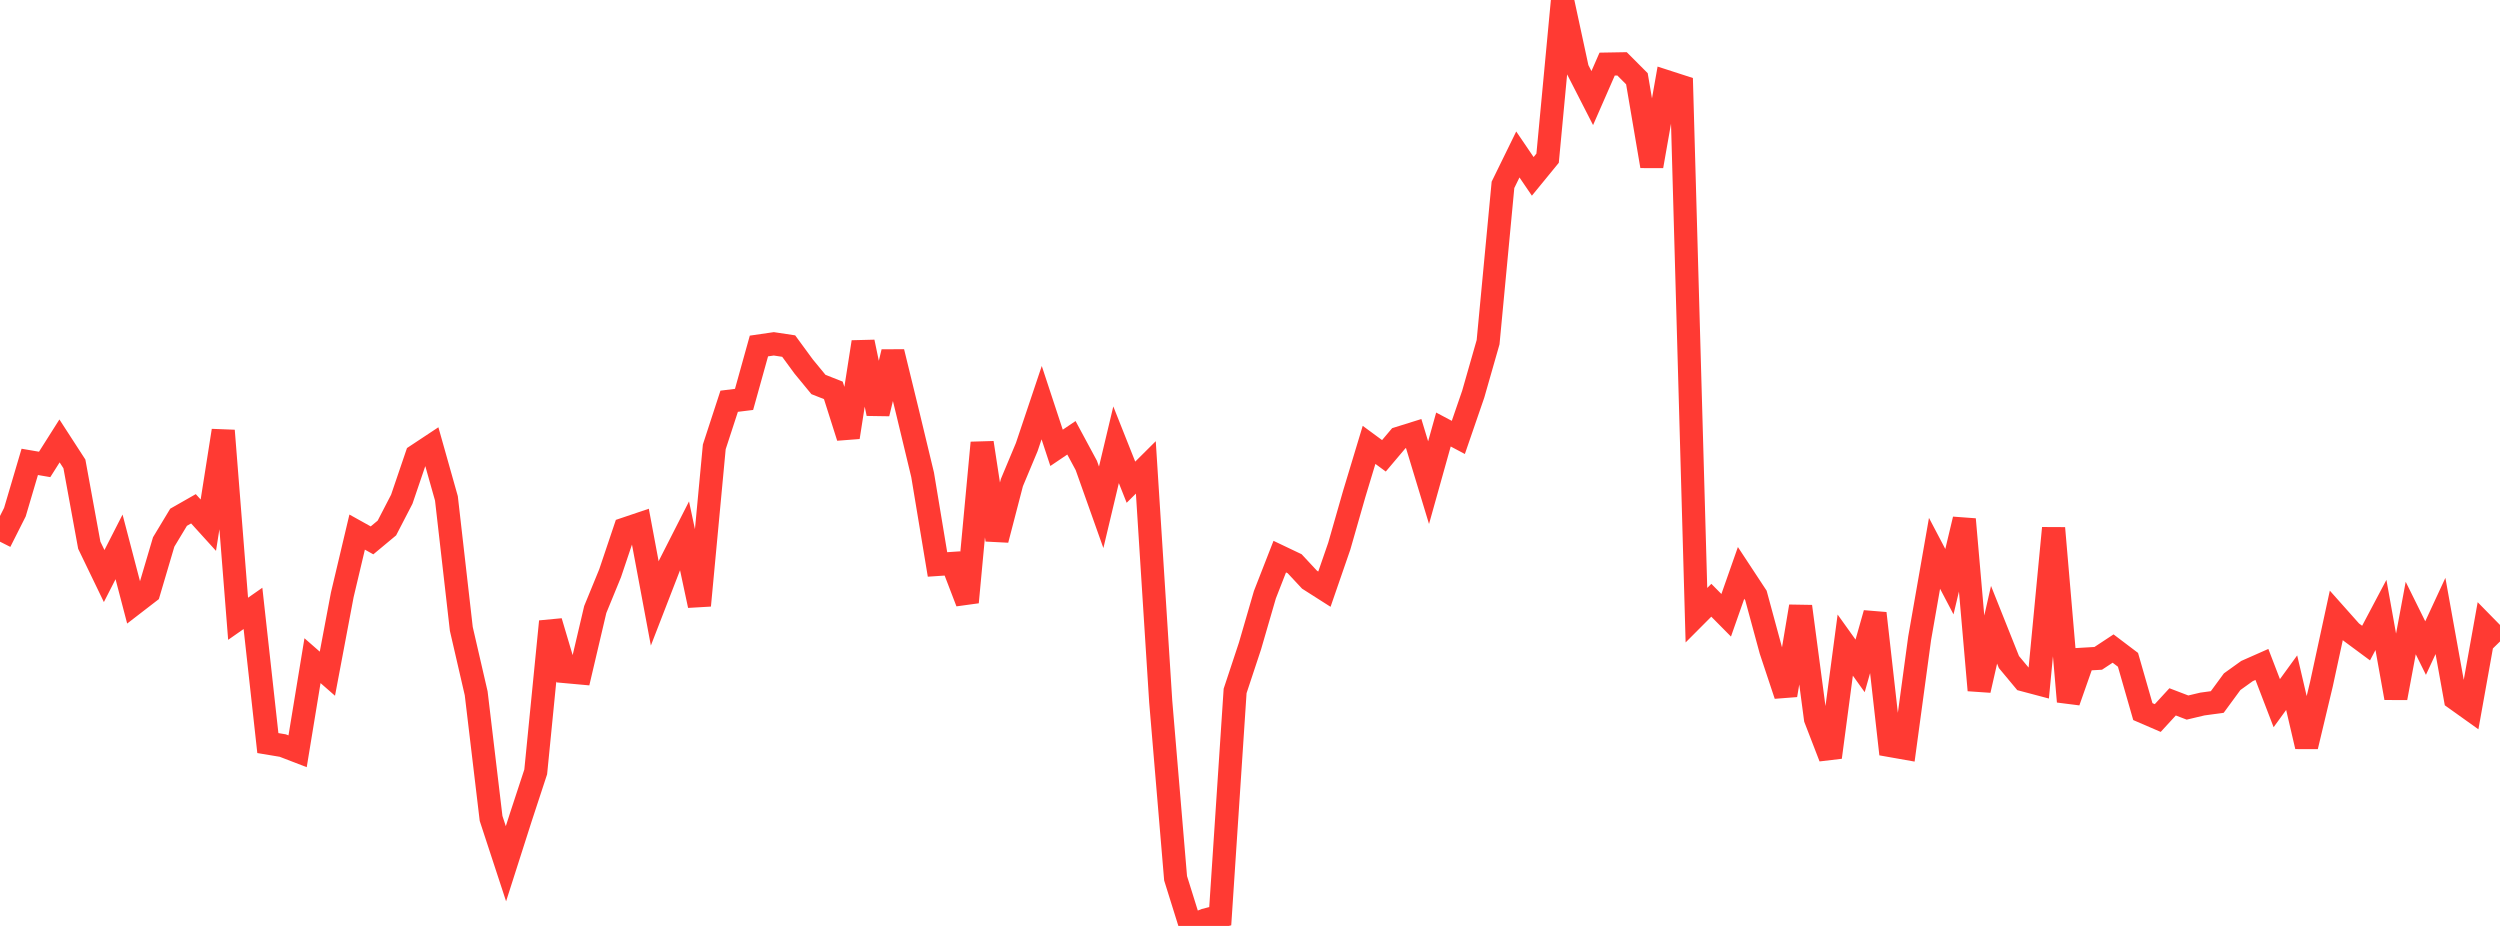 <?xml version="1.0" standalone="no"?>
<!DOCTYPE svg PUBLIC "-//W3C//DTD SVG 1.1//EN" "http://www.w3.org/Graphics/SVG/1.1/DTD/svg11.dtd">

<svg width="135" height="50" viewBox="0 0 135 50" preserveAspectRatio="none" 
  xmlns="http://www.w3.org/2000/svg"
  xmlns:xlink="http://www.w3.org/1999/xlink">


<polyline points="0.0, 29.251 0.804, 27.657 1.607, 24.941 2.411, 25.079 3.214, 23.81 4.018, 25.051 4.821, 29.441 5.625, 31.107 6.429, 29.532 7.232, 32.601 8.036, 31.981 8.839, 29.266 9.643, 27.932 10.446, 27.474 11.25, 28.36 12.054, 23.254 12.857, 33.414 13.661, 32.853 14.464, 40.126 15.268, 40.26 16.071, 40.569 16.875, 35.676 17.679, 36.38 18.482, 32.125 19.286, 28.733 20.089, 29.18 20.893, 28.511 21.696, 26.959 22.5, 24.598 23.304, 24.066 24.107, 26.913 24.911, 33.961 25.714, 37.439 26.518, 44.194 27.321, 46.643 28.125, 44.129 28.929, 41.681 29.732, 33.562 30.536, 36.266 31.339, 36.339 32.143, 32.914 32.946, 30.956 33.75, 28.566 34.554, 28.294 35.357, 32.587 36.161, 30.511 36.964, 28.932 37.768, 32.697 38.571, 24.131 39.375, 21.667 40.179, 21.568 40.982, 18.684 41.786, 18.567 42.589, 18.688 43.393, 19.786 44.196, 20.762 45.0, 21.079 45.804, 23.611 46.607, 18.469 47.411, 22.333 48.214, 19.006 49.018, 22.299 49.821, 25.639 50.625, 30.48 51.429, 30.426 52.232, 32.52 53.036, 23.908 53.839, 29.15 54.643, 26.058 55.446, 24.139 56.25, 21.743 57.054, 24.183 57.857, 23.641 58.661, 25.135 59.464, 27.395 60.268, 24.017 61.071, 26.039 61.875, 25.239 62.679, 37.884 63.482, 47.427 64.286, 50.0 65.089, 49.681 65.893, 49.474 66.696, 37.311 67.5, 34.882 68.304, 32.114 69.107, 30.058 69.911, 30.441 70.714, 31.303 71.518, 31.815 72.321, 29.492 73.125, 26.683 73.929, 24.023 74.732, 24.614 75.536, 23.663 76.339, 23.412 77.143, 26.063 77.946, 23.194 78.75, 23.621 79.554, 21.285 80.357, 18.477 81.161, 9.981 81.964, 8.341 82.768, 9.524 83.571, 8.543 84.375, 0.0 85.179, 3.728 85.982, 5.297 86.786, 3.461 87.589, 3.447 88.393, 4.252 89.196, 8.972 90.0, 4.411 90.804, 4.671 91.607, 33.221 92.411, 32.414 93.214, 33.225 94.018, 30.937 94.821, 32.157 95.625, 35.119 96.429, 37.539 97.232, 32.747 98.036, 38.813 98.839, 40.892 99.643, 34.835 100.446, 35.958 101.25, 33.119 102.054, 40.255 102.857, 40.397 103.661, 34.467 104.464, 29.88 105.268, 31.41 106.071, 28.042 106.875, 37.273 107.679, 33.737 108.482, 35.749 109.286, 36.715 110.089, 36.928 110.893, 28.518 111.696, 37.884 112.5, 35.598 113.304, 35.551 114.107, 35.022 114.911, 35.63 115.714, 38.427 116.518, 38.774 117.321, 37.9 118.125, 38.208 118.929, 38.017 119.732, 37.908 120.536, 36.812 121.339, 36.236 122.143, 35.88 122.946, 37.971 123.75, 36.864 124.554, 40.309 125.357, 36.945 126.161, 33.229 126.964, 34.131 127.768, 34.726 128.571, 33.207 129.375, 37.69 130.179, 33.374 130.982, 34.996 131.786, 33.262 132.589, 37.725 133.393, 38.299 134.196, 33.82 135.0, 34.64" fill="none" stroke="#ff3a33" stroke-width="1.25"/>

</svg>